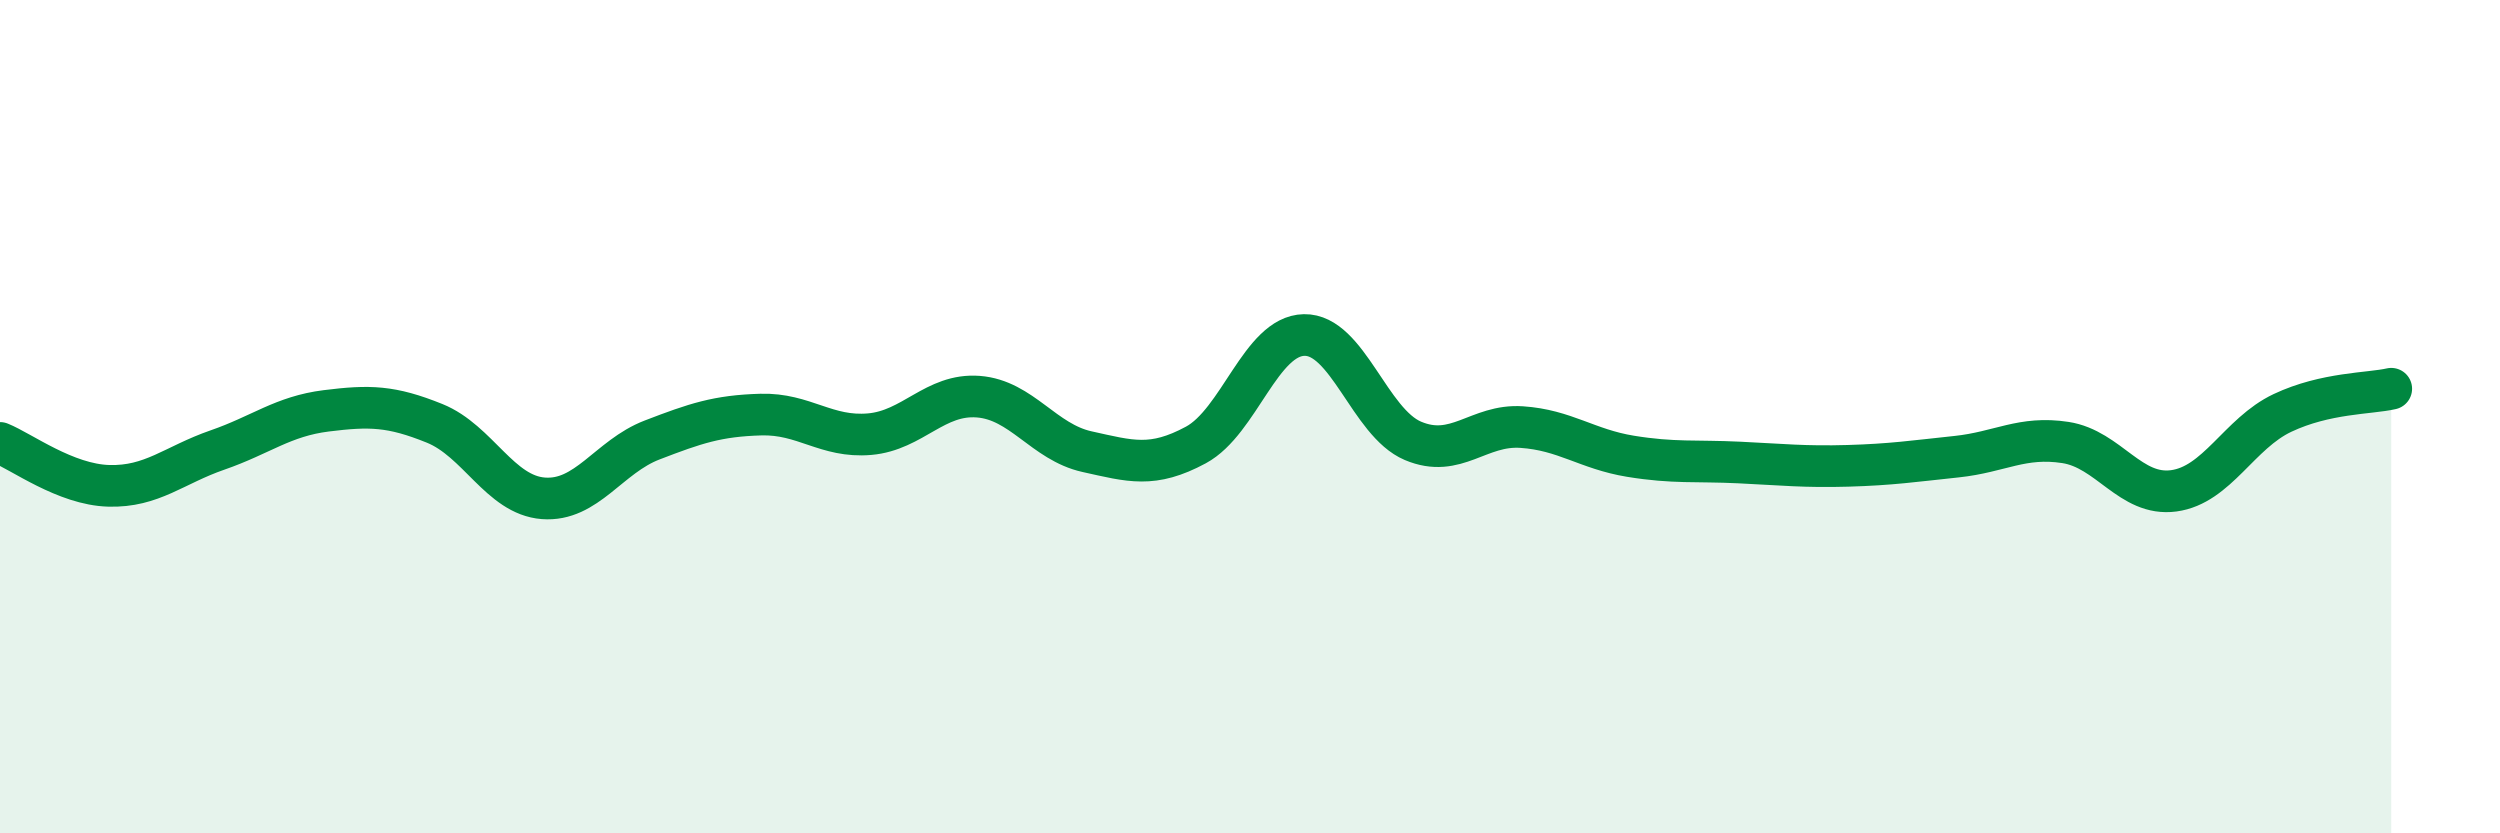 
    <svg width="60" height="20" viewBox="0 0 60 20" xmlns="http://www.w3.org/2000/svg">
      <path
        d="M 0,10.63 C 0.52,10.84 1.57,11.63 2.61,11.66 C 3.65,11.69 4.18,11.16 5.22,10.8 C 6.26,10.44 6.79,9.99 7.83,9.86 C 8.87,9.73 9.39,9.74 10.43,10.16 C 11.47,10.58 12,11.88 13.04,11.96 C 14.08,12.04 14.61,10.96 15.65,10.56 C 16.69,10.16 17.22,9.98 18.26,9.95 C 19.3,9.92 19.83,10.51 20.87,10.42 C 21.91,10.33 22.44,9.44 23.48,9.52 C 24.52,9.6 25.05,10.61 26.09,10.84 C 27.13,11.07 27.66,11.24 28.7,10.68 C 29.74,10.12 30.26,8.06 31.3,8.04 C 32.34,8.02 32.87,10.14 33.91,10.58 C 34.95,11.02 35.48,10.18 36.52,10.25 C 37.56,10.32 38.09,10.78 39.13,10.95 C 40.17,11.12 40.7,11.05 41.74,11.1 C 42.78,11.15 43.31,11.21 44.35,11.18 C 45.39,11.15 45.92,11.07 46.96,10.96 C 48,10.85 48.53,10.46 49.57,10.62 C 50.61,10.78 51.13,11.92 52.17,11.78 C 53.21,11.64 53.74,10.4 54.78,9.91 C 55.82,9.42 56.87,9.45 57.39,9.33L57.39 20L0 20Z"
        fill="#008740"
        opacity="0.1"
        stroke-linecap="round"
        stroke-linejoin="round"
      />
      <path
        d="M 0,10.63 C 0.52,10.84 1.57,11.63 2.61,11.66 C 3.65,11.69 4.18,11.16 5.22,10.8 C 6.26,10.44 6.79,9.99 7.83,9.86 C 8.87,9.73 9.39,9.74 10.43,10.16 C 11.47,10.58 12,11.88 13.04,11.96 C 14.08,12.04 14.61,10.96 15.65,10.56 C 16.69,10.16 17.22,9.98 18.26,9.95 C 19.3,9.92 19.83,10.51 20.87,10.42 C 21.91,10.33 22.44,9.44 23.48,9.52 C 24.52,9.6 25.05,10.61 26.09,10.84 C 27.13,11.07 27.66,11.24 28.7,10.68 C 29.74,10.12 30.26,8.06 31.3,8.04 C 32.34,8.02 32.87,10.14 33.91,10.58 C 34.95,11.02 35.48,10.18 36.52,10.25 C 37.56,10.32 38.09,10.78 39.13,10.95 C 40.17,11.12 40.7,11.05 41.74,11.1 C 42.78,11.15 43.31,11.21 44.35,11.18 C 45.39,11.15 45.92,11.07 46.96,10.96 C 48,10.85 48.53,10.46 49.57,10.62 C 50.61,10.78 51.13,11.92 52.17,11.78 C 53.21,11.64 53.74,10.4 54.78,9.91 C 55.82,9.42 56.87,9.45 57.39,9.33"
        stroke="#008740"
        stroke-width="1"
        fill="none"
        stroke-linecap="round"
        stroke-linejoin="round"
      />
    </svg>
  
